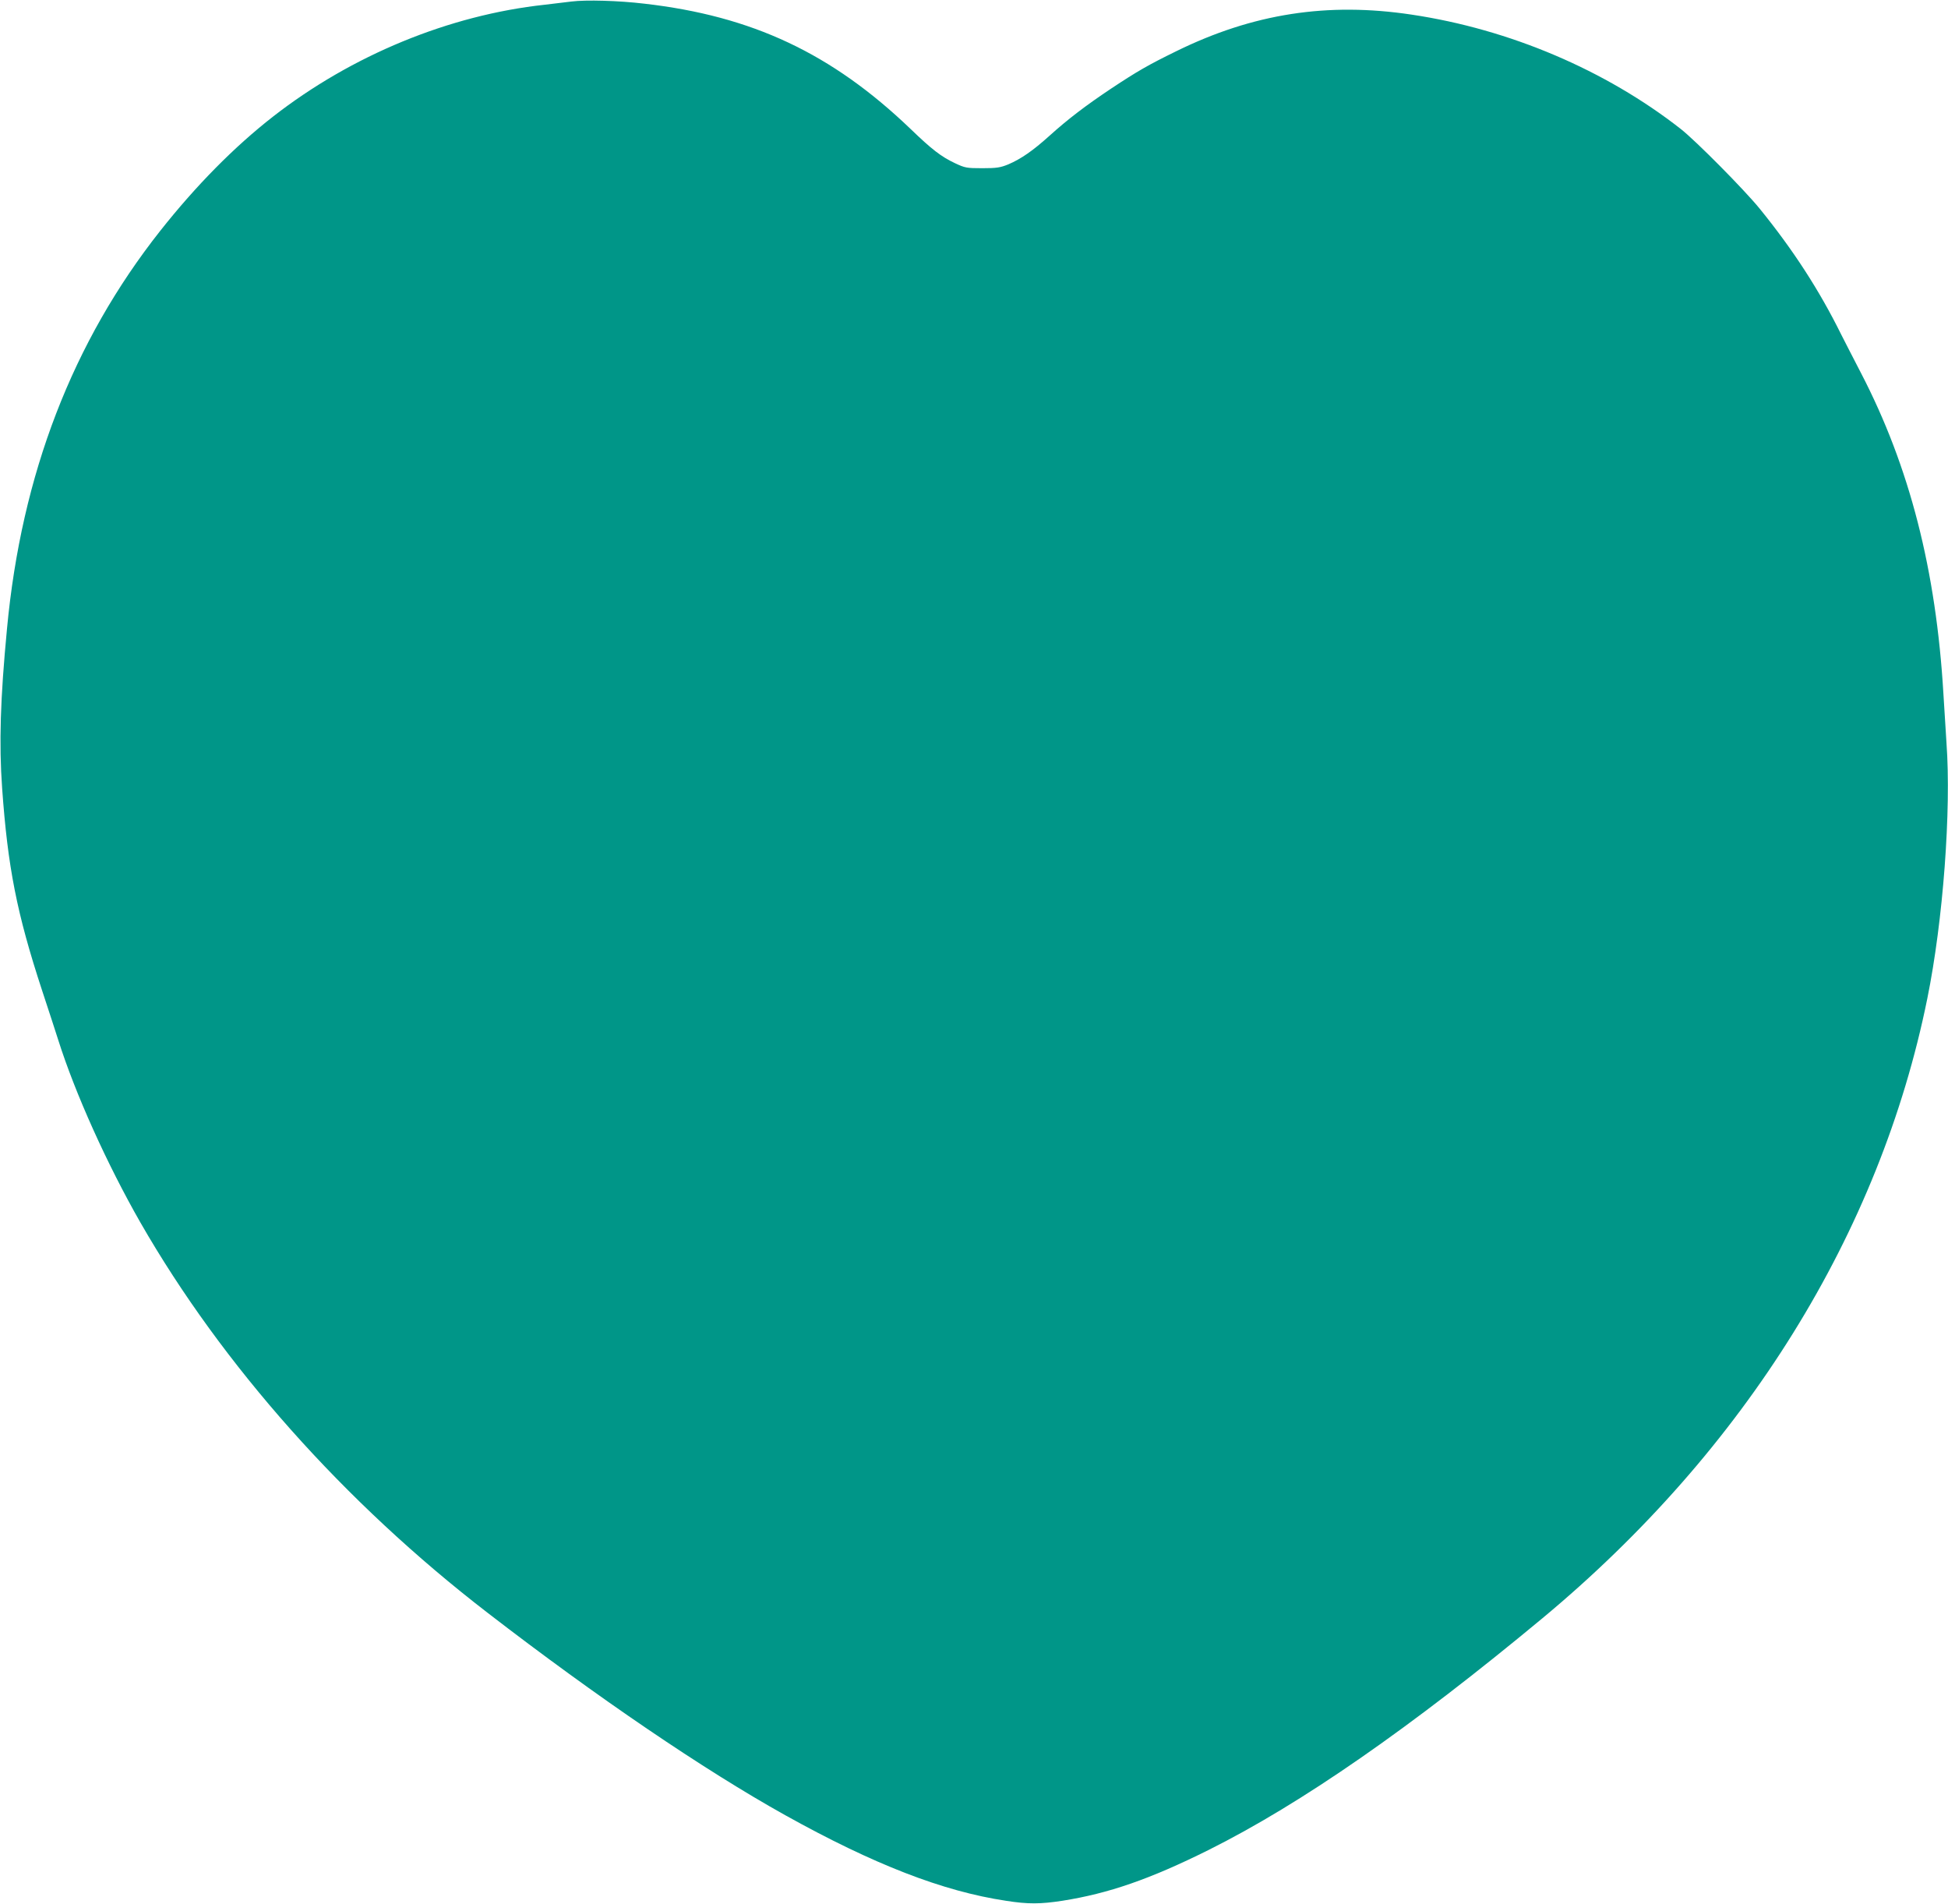 <?xml version="1.0" standalone="no"?>
<!DOCTYPE svg PUBLIC "-//W3C//DTD SVG 20010904//EN"
 "http://www.w3.org/TR/2001/REC-SVG-20010904/DTD/svg10.dtd">
<svg version="1.0" xmlns="http://www.w3.org/2000/svg"
 width="1280pt" height="1251pt" viewBox="0 0 1280 1251"
 preserveAspectRatio="xMidYMid meet">
<g transform="translate(0,1251) scale(0.1,-0.1)"
fill="#009688" stroke="none">
<path d="M3755 12500 c-38 -5 -117 -14 -175 -21 -629 -68 -1269 -332 -1786
-735 -254 -198 -505 -452 -740 -749 -577 -730 -913 -1601 -1008 -2615 -44
-461 -53 -755 -32 -1048 37 -519 96 -821 262 -1327 47 -143 95 -289 106 -325
112 -354 322 -819 541 -1202 538 -937 1338 -1837 2282 -2564 717 -553 1422
-1032 1955 -1329 580 -323 1036 -500 1450 -562 146 -23 226 -22 370 0 305 48
576 142 960 333 611 305 1329 804 2195 1523 1333 1108 2217 2531 2529 4071
104 512 158 1236 126 1680 -5 74 -14 218 -20 320 -48 814 -222 1494 -542 2110
-50 96 -108 210 -130 253 -144 291 -315 555 -536 827 -102 125 -418 444 -517
522 -494 387 -1125 656 -1770 752 -552 83 -1042 7 -1545 -240 -184 -90 -257
-132 -429 -246 -169 -113 -283 -200 -404 -309 -111 -100 -188 -153 -272 -189
-52 -21 -75 -25 -170 -25 -104 0 -114 2 -180 33 -91 43 -151 89 -293 226 -517
495 -1039 741 -1749 822 -168 20 -383 26 -478 14z"/>
</g>
</svg>
